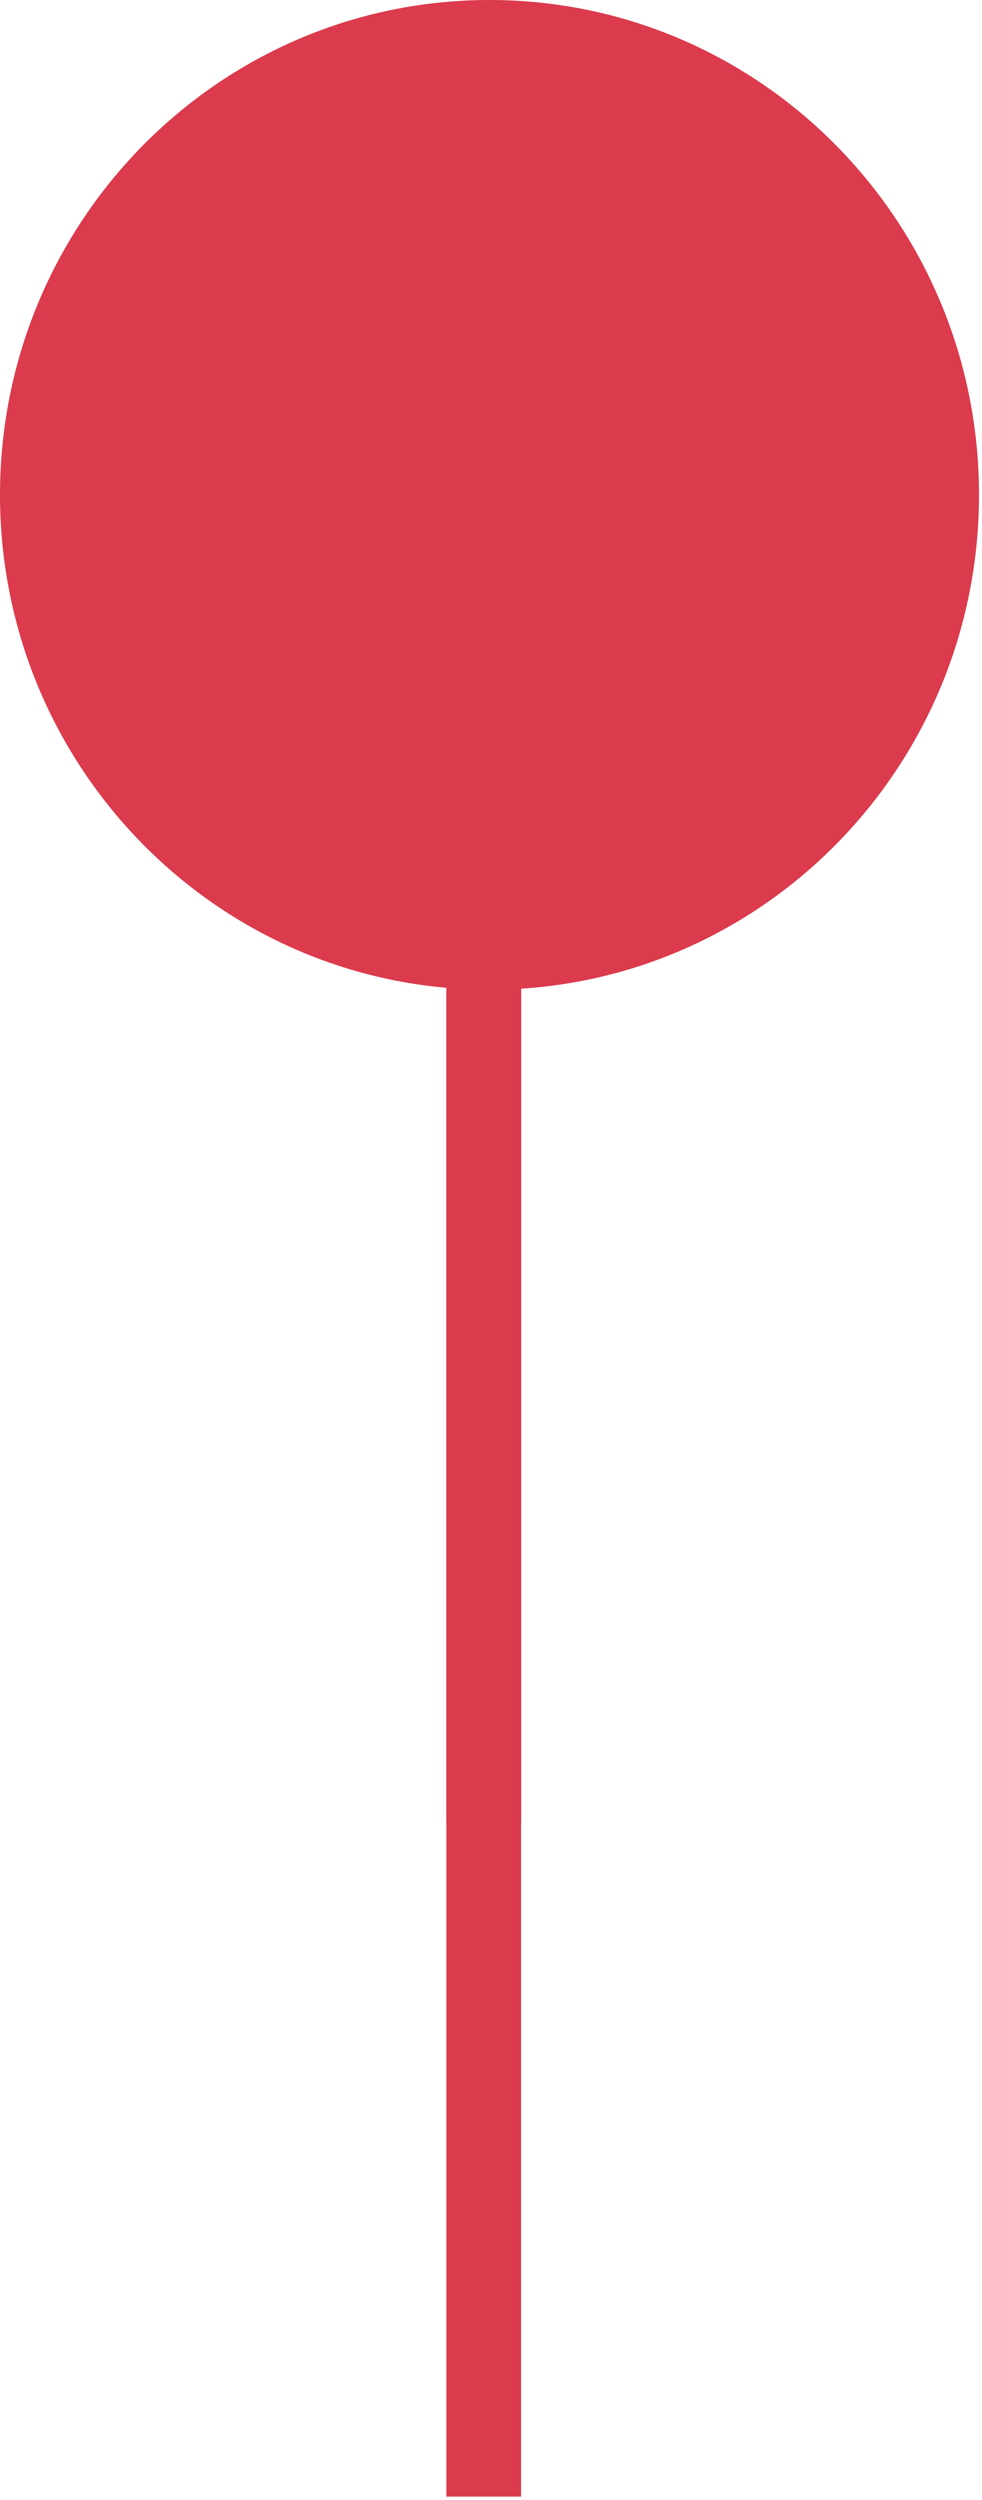 <svg width="92" height="234" viewBox="0 0 92 234" fill="none" xmlns="http://www.w3.org/2000/svg">
<path d="M48.82 31.695H41.82L41.82 233.695H48.82L48.82 31.695Z" fill="#DB3B4D"/>
<path d="M91.72 46.321C91.72 20.738 71.188 0 45.86 0C20.532 0 0 20.738 0 46.321C0 71.903 20.532 92.641 45.86 92.641C71.188 92.641 91.72 71.903 91.72 46.321Z" fill="#DB3B4D"/>
<path d="M48.82 54.695H41.82L41.82 170.695H48.82L48.82 54.695Z" fill="#DB3B4D"/>
</svg>
